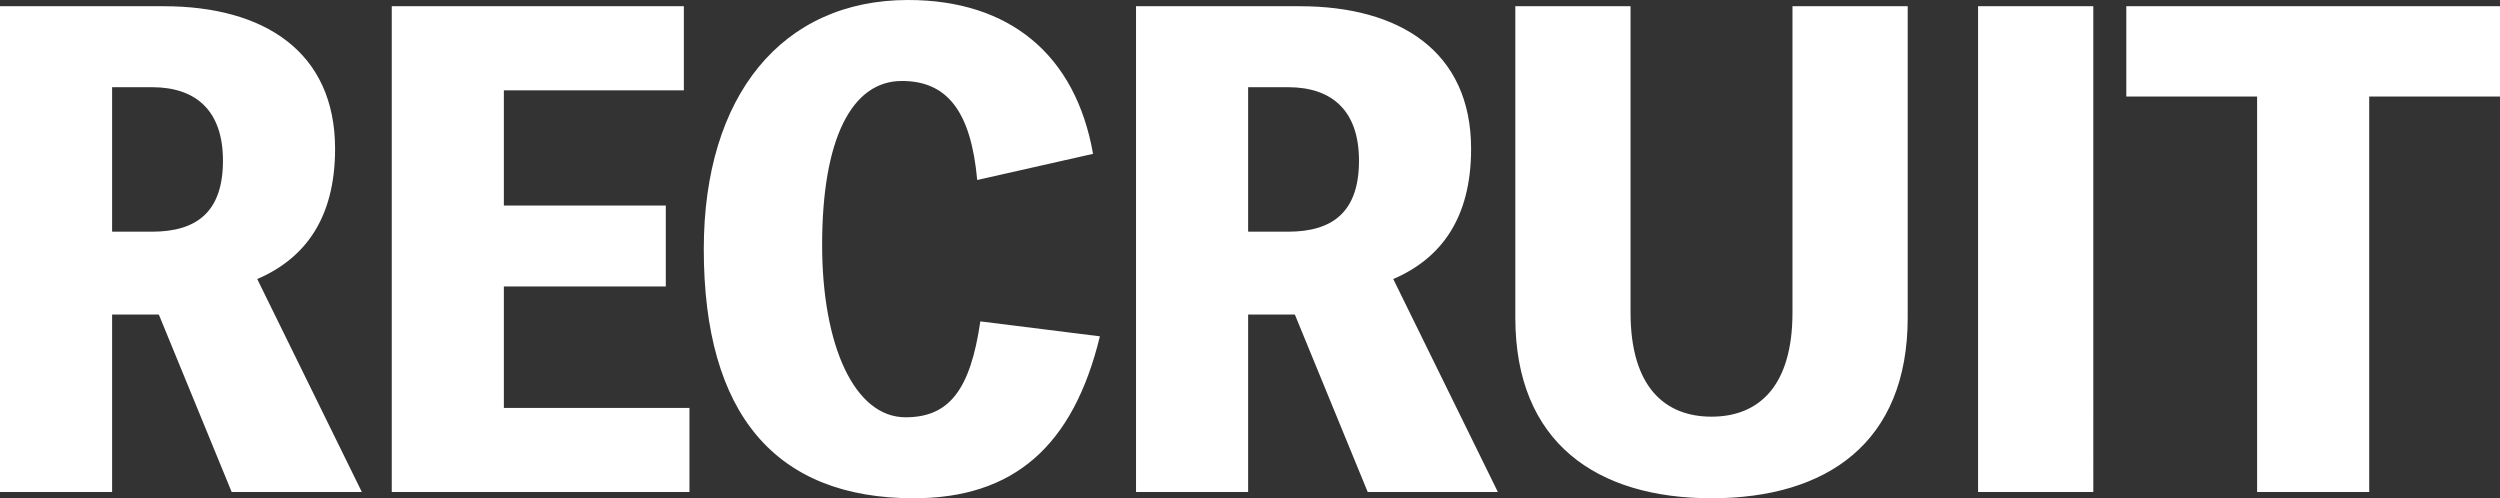 <svg xmlns="http://www.w3.org/2000/svg" width="160.56" height="32" viewBox="0 0 160.56 32">
  <rect x="0" y="0" width="160.56" height="32" fill="#333333" stroke="none"/>
  <path id="パス_1358" data-name="パス 1358" d="M-55.84,0l-6.72-13.68c3.08-1.32,5-3.92,5-8.36,0-6.24-4.56-9.16-11-9.16H-79.08V0h7.2V-11.4h3L-64.2,0ZM-71.88-26h2.56c2.84,0,4.56,1.52,4.56,4.72,0,3.32-1.72,4.56-4.56,4.56h-2.56ZM-46.72-5.4v-7.8h10.4v-5.2h-10.4v-7.4h11.56v-5.4H-53.92V0H-34.8V-5.4Zm30.6-5.56c-.64,4.4-2,6.16-4.8,6.16-3.28,0-5.36-4.6-5.36-11.08,0-6.76,1.88-10.52,5.12-10.52,2.92,0,4.44,1.96,4.84,6.36l7.44-1.68C-10-28.08-14.24-31.6-20.76-31.6c-8.08,0-13.12,6.12-13.12,16,0,10.6,4.6,16,13.48,16C-14,.4-10.16-2.92-8.44-10ZM17.12,0,10.4-13.68c3.08-1.32,5-3.92,5-8.36,0-6.24-4.56-9.16-11-9.16H-6.12V0h7.2V-11.4h3L8.76,0ZM1.08-26H3.64c2.84,0,4.56,1.52,4.56,4.72,0,3.32-1.72,4.56-4.56,4.56H1.08Zm34.96-5.2v19.68c0,4.72-2.16,6.68-5.2,6.68s-5.2-1.96-5.2-6.68V-31.2h-7.4v20C18.24-3.16,23.48.4,30.84.4c7.4,0,12.6-3.56,12.6-11.6v-20Zm19.32,0h-7.4V0h7.4Zm26.12,0h-24v5.8h8.4V0h7.2V-25.4h8.4Z" transform="translate(79.08 31.6)" fill="#fff"/>
</svg>
